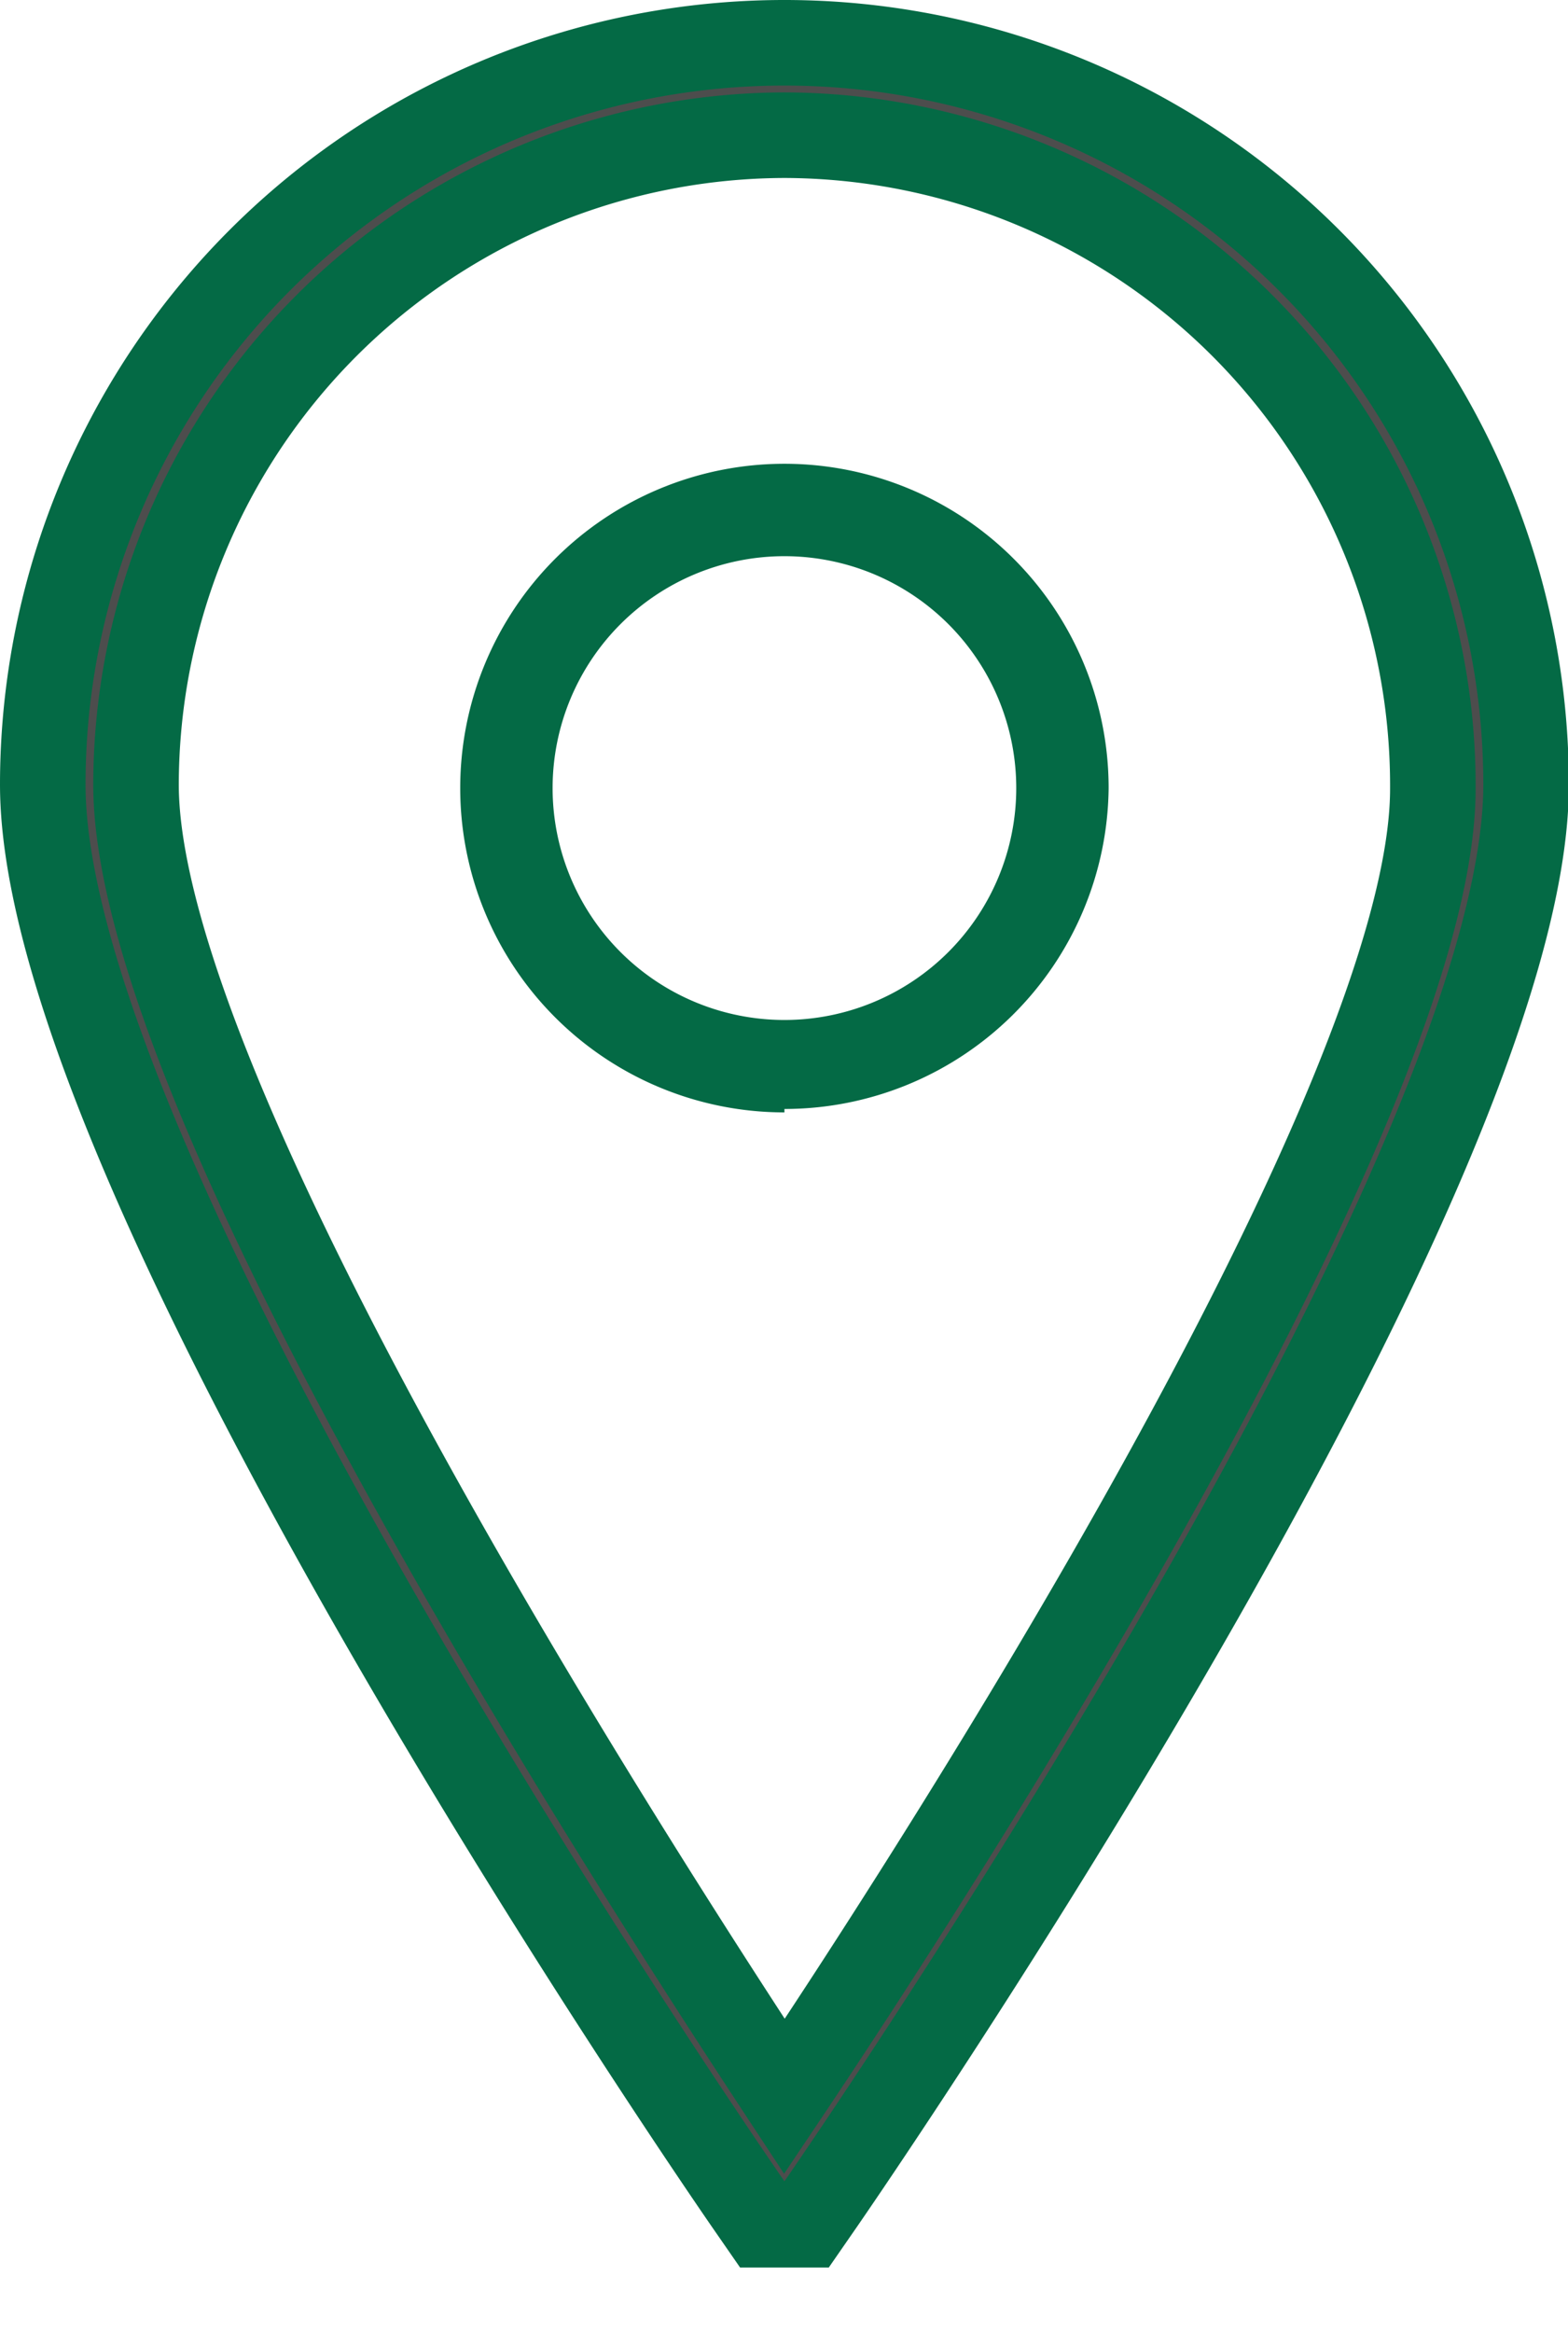 <svg xmlns="http://www.w3.org/2000/svg" xmlns:xlink="http://www.w3.org/1999/xlink" viewBox="0 0 18.33 27.25"><defs><style>.cls-1{fill:none;}.cls-2{clip-path:url(#clip-path);}.cls-3{fill:#4d4d4d;stroke:#046a45;stroke-miterlimit:10;}.cls-4{fill:#046a45;}</style><clipPath id="clip-path" transform="translate(-3.83 -0.5)"><rect class="cls-1" width="26" height="27"/></clipPath></defs><title>ico-maps</title><g id="Livello_2" data-name="Livello 2"><g id="Livello_1-2" data-name="Livello 1"><g class="cls-2"><path class="cls-3" d="M13,2.08A7.6,7.6,0,0,0,5.42,9.67C5.42,13.34,11.31,22.43,13,25c1.69-2.52,7.58-11.61,7.58-15.28A7.6,7.6,0,0,0,13,2.08Zm0,24.79-.45-.65c-.33-.48-8.22-11.95-8.22-16.55a8.67,8.67,0,0,1,17.34,0c0,4.6-7.89,16.07-8.22,16.55Z" transform="translate(-3.83 -0.5)"/></g><path class="cls-4" d="M13,7a2.71,2.71,0,1,0,2.71,2.71A2.71,2.71,0,0,0,13,7Zm0,6.5a3.79,3.79,0,1,1,3.79-3.79A3.79,3.79,0,0,1,13,13.46Z" transform="translate(-3.83 -0.5)"/></g></g></svg>